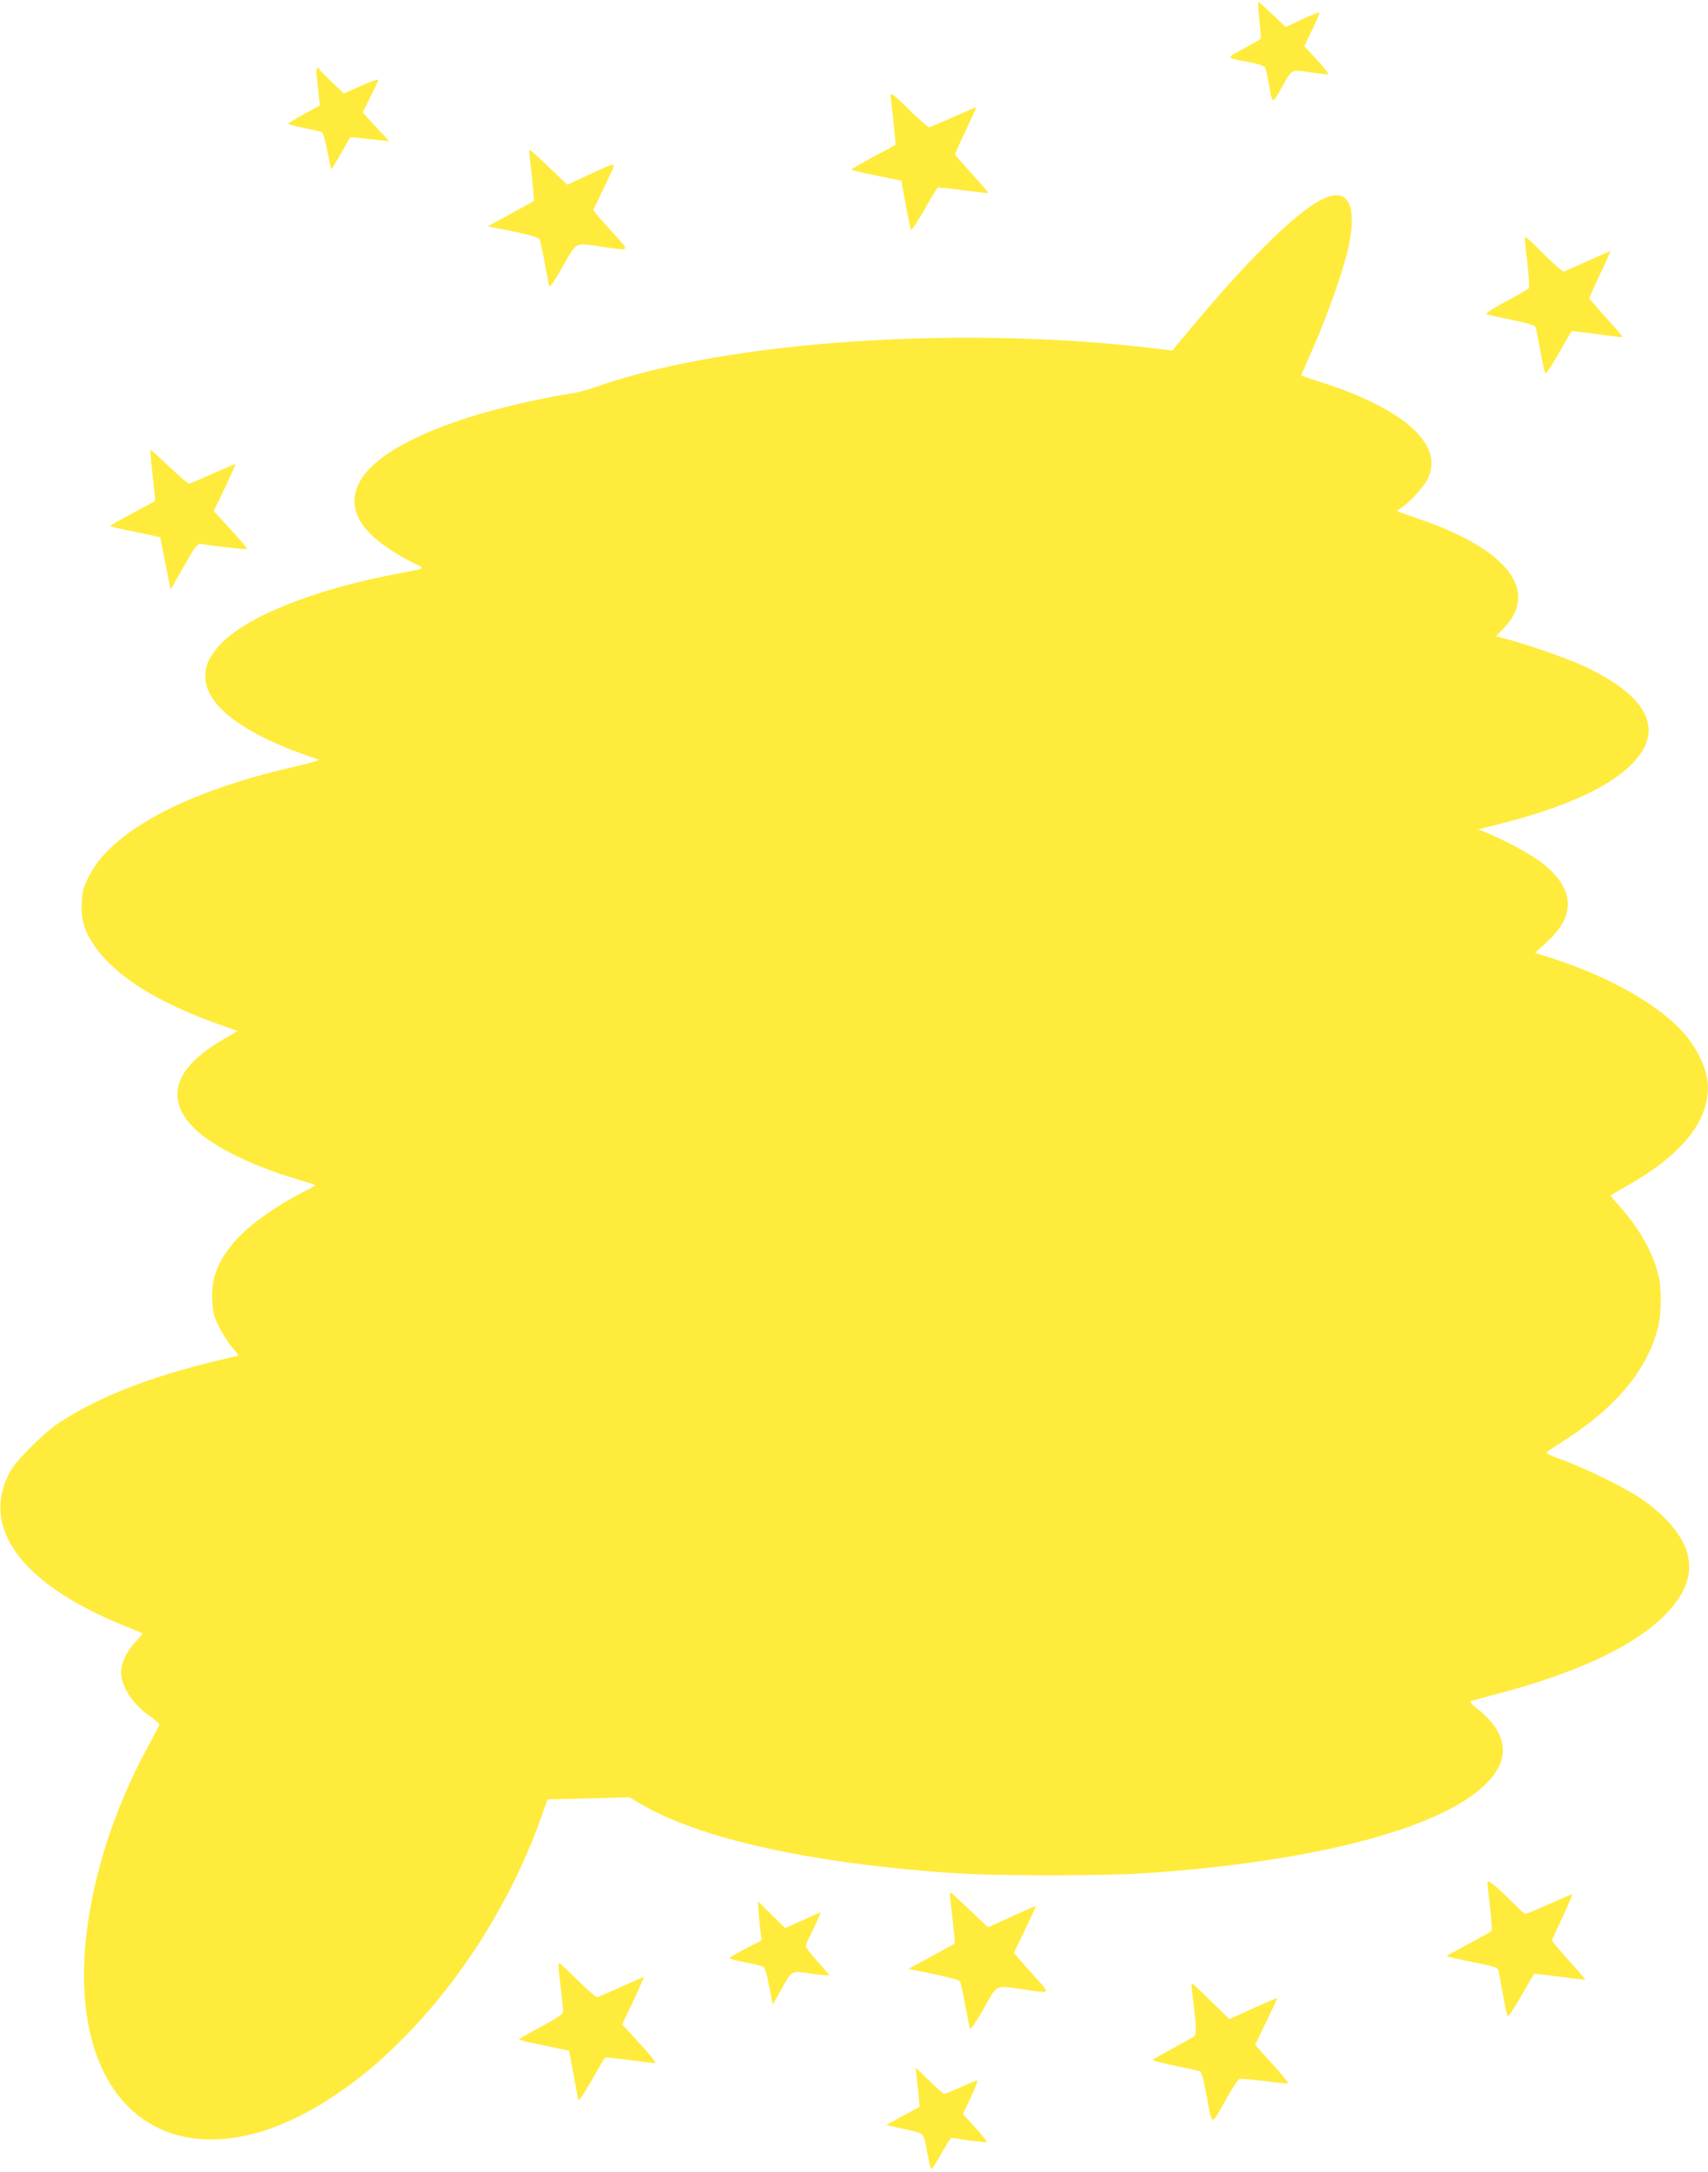 <?xml version="1.0" standalone="no"?>
<!DOCTYPE svg PUBLIC "-//W3C//DTD SVG 20010904//EN"
 "http://www.w3.org/TR/2001/REC-SVG-20010904/DTD/svg10.dtd">
<svg version="1.0" xmlns="http://www.w3.org/2000/svg"
 width="1007pt" height="1280pt" viewBox="0 0 1007 1280"
 preserveAspectRatio="xMidYMid meet">
<g transform="translate(0,1280) scale(0.1,-0.1)"
fill="#ffeb3b" stroke="none">
<path d="M7425 12683 c7 -60 10 -110 8 -112 -2 -3 -47 -28 -100 -57 -107 -58
-109 -53 30 -80 57 -11 91 -22 96 -33 5 -9 14 -50 21 -91 21 -125 21 -125 71
-36 70 124 57 117 174 100 54 -8 102 -13 107 -12 4 2 -26 40 -67 85 l-75 81
46 96 c26 53 45 99 42 102 -3 2 -49 -15 -101 -40 l-97 -45 -79 75 c-43 41 -81
74 -83 74 -2 0 1 -48 7 -107z"/>
<path d="M1866 12363 c3 -21 8 -71 12 -111 l8 -73 -93 -51 c-51 -28 -93 -54
-93 -58 0 -3 43 -14 95 -25 52 -10 99 -21 105 -25 5 -3 19 -53 30 -110 11 -56
21 -104 23 -106 2 -2 28 40 58 92 l54 96 55 -5 c30 -4 82 -9 115 -13 l60 -6
-50 53 c-28 30 -63 68 -78 85 l-28 32 45 91 c25 50 46 95 46 100 0 6 -46 -10
-102 -35 l-101 -45 -71 68 c-39 37 -72 71 -74 76 -10 21 -20 2 -16 -30z"/>
<path d="M5254 12205 c16 -134 28 -256 25 -259 -2 -2 -61 -34 -131 -71 -71
-38 -128 -71 -128 -74 0 -3 66 -20 147 -36 l147 -30 26 -142 c14 -79 29 -145
32 -148 3 -4 38 50 78 119 39 69 74 127 78 130 4 2 72 -5 151 -15 79 -11 146
-18 147 -16 2 2 -41 52 -96 112 -55 61 -100 113 -100 116 0 3 29 66 64 140 35
74 63 135 61 137 -1 1 -62 -25 -135 -58 -73 -33 -137 -60 -143 -60 -5 0 -51
40 -101 88 -133 129 -130 127 -122 67z"/>
<path d="M3120 11912 c0 -7 7 -76 16 -154 8 -77 14 -141 12 -143 -2 -1 -63
-35 -137 -75 l-135 -74 149 -30 c97 -20 151 -36 156 -46 4 -8 17 -67 29 -130
11 -63 23 -126 26 -139 4 -20 18 -2 81 107 87 152 67 142 238 117 162 -23 158
-27 74 66 -41 44 -87 96 -103 115 l-29 36 23 46 c12 26 42 88 66 139 50 106
63 104 -121 20 l-120 -56 -65 62 c-138 132 -160 151 -160 139z"/>
<path d="M7785 11620 c-153 -81 -433 -357 -760 -750 l-114 -136 -106 13
c-1136 136 -2501 45 -3270 -220 -55 -19 -118 -38 -140 -41 -688 -113 -1178
-319 -1281 -539 -62 -134 -3 -260 179 -381 45 -30 110 -68 145 -84 72 -35 77
-31 -88 -62 -496 -92 -905 -256 -1056 -423 -59 -66 -84 -118 -84 -182 0 -177
235 -350 670 -492 8 -3 -59 -22 -150 -43 -639 -147 -1076 -381 -1207 -647 -33
-66 -38 -88 -41 -158 -5 -99 17 -168 81 -258 126 -176 371 -328 735 -457 l103
-36 -93 -55 c-271 -159 -333 -332 -181 -500 102 -113 341 -235 627 -320 55
-16 102 -31 104 -34 2 -2 -29 -20 -69 -40 -166 -84 -334 -205 -410 -297 -97
-117 -133 -209 -128 -335 4 -79 8 -98 41 -164 21 -42 56 -96 78 -122 40 -45
40 -46 18 -51 -457 -102 -788 -226 -1042 -393 -90 -59 -253 -223 -288 -289
-58 -109 -71 -219 -38 -325 67 -219 316 -421 712 -580 57 -23 105 -43 107 -45
3 -3 -14 -23 -36 -47 -46 -47 -77 -104 -87 -157 -15 -86 53 -204 164 -282 33
-23 60 -46 60 -51 0 -4 -27 -56 -59 -115 -313 -567 -451 -1217 -356 -1675 142
-689 761 -859 1446 -398 151 101 258 190 399 331 354 354 647 822 821 1310
l37 105 242 6 241 7 62 -37 c351 -209 1018 -356 1872 -412 232 -15 858 -15
1090 0 1019 66 1785 269 2039 541 135 144 112 290 -67 432 -30 23 -44 40 -35
42 7 3 83 23 168 46 479 128 809 286 987 473 112 119 152 228 123 346 -25 106
-133 234 -280 332 -94 63 -322 175 -459 225 -93 34 -102 39 -85 51 11 8 62 41
114 75 291 187 475 412 535 653 20 80 22 224 5 300 -30 130 -105 270 -215 397
l-71 82 107 62 c311 177 468 370 469 575 0 107 -70 250 -173 353 -165 164
-455 320 -790 422 l-57 18 70 64 c177 162 164 320 -39 474 -62 47 -221 132
-321 172 l-45 18 135 34 c364 93 615 205 755 335 216 203 126 408 -260 590
-95 45 -317 123 -467 164 l-58 15 42 43 c217 223 31 467 -494 648 -68 23 -125
44 -128 46 -3 3 4 9 15 16 44 24 136 122 160 170 47 94 27 183 -61 277 -97
104 -290 207 -534 287 -80 26 -146 48 -148 49 -1 0 13 34 31 75 105 230 203
499 244 668 31 131 30 243 -3 288 -31 42 -84 43 -159 3z"/>
<path d="M8990 11390 c0 -6 7 -72 16 -147 8 -74 12 -139 7 -143 -4 -5 -66 -40
-137 -78 -91 -50 -123 -72 -110 -75 11 -3 79 -18 151 -33 96 -20 134 -32 137
-43 3 -9 15 -70 27 -136 12 -66 25 -126 29 -133 4 -9 33 33 80 115 40 70 74
129 75 131 2 2 69 -6 151 -17 81 -12 149 -19 151 -18 1 2 -42 53 -97 113 -54
60 -99 112 -100 116 0 4 29 68 64 143 36 74 63 135 60 135 -2 0 -65 -27 -139
-61 l-135 -60 -28 20 c-15 11 -63 56 -107 100 -78 79 -95 92 -95 71z"/>
<path d="M896 10034 c7 -63 14 -131 16 -151 l3 -36 -132 -71 c-73 -39 -133
-73 -133 -76 0 -3 66 -19 148 -35 l147 -31 30 -154 31 -155 77 136 c67 117 81
136 100 133 117 -17 270 -34 274 -30 3 2 -40 54 -96 114 l-101 110 66 137 c36
76 64 139 62 140 -2 1 -61 -24 -133 -56 -71 -32 -135 -59 -141 -59 -6 0 -59
45 -117 100 -58 55 -107 100 -109 100 -3 0 1 -52 8 -116z"/>
<path d="M8770 1703 c0 -10 7 -76 15 -147 9 -71 12 -133 8 -137 -4 -4 -66 -39
-137 -77 l-129 -70 39 -11 c21 -5 90 -20 151 -32 82 -16 114 -26 117 -38 2 -9
14 -72 26 -141 12 -69 25 -128 29 -133 4 -4 40 50 80 120 41 71 75 129 76 130
0 2 68 -6 150 -17 81 -11 149 -19 151 -17 1 1 -42 52 -96 112 -55 61 -99 114
-100 118 0 4 29 69 65 143 35 75 59 134 52 131 -6 -3 -69 -30 -138 -61 -70
-31 -131 -56 -136 -56 -5 0 -35 27 -68 61 -33 33 -81 79 -107 101 -39 32 -48
36 -48 21z"/>
<path d="M5600 1642 c0 -6 7 -75 16 -152 9 -78 15 -143 13 -144 -2 -2 -64 -36
-138 -77 l-135 -73 147 -30 c80 -17 150 -35 155 -41 5 -5 20 -68 32 -140 13
-71 26 -135 29 -142 4 -7 39 46 80 117 84 149 64 140 236 115 162 -24 158 -27
74 66 -41 45 -87 97 -103 116 l-28 34 42 87 c23 48 53 110 66 139 l23 52 -32
-14 c-18 -8 -81 -36 -142 -64 l-110 -50 -65 62 c-138 132 -160 151 -160 139z"/>
<path d="M4474 1515 c4 -44 9 -96 12 -115 l5 -35 -95 -50 c-53 -27 -96 -53
-96 -56 0 -4 42 -14 93 -24 50 -10 99 -21 107 -26 10 -5 22 -46 35 -116 l21
-108 44 79 c74 130 59 121 183 104 59 -8 107 -12 107 -10 0 2 -31 39 -70 82
-38 43 -70 83 -70 89 0 6 13 37 29 69 16 31 36 74 44 94 l16 38 -32 -14 c-18
-8 -65 -29 -105 -47 l-73 -32 -81 79 -80 79 6 -80z"/>
<path d="M3295 1183 c3 -27 10 -86 15 -133 6 -46 10 -94 10 -105 0 -15 -30
-36 -130 -90 -72 -38 -130 -72 -130 -75 0 -3 66 -19 147 -35 l148 -31 26 -139
c14 -77 27 -146 30 -152 2 -7 37 46 78 117 40 72 76 132 80 134 3 1 67 -5 141
-15 74 -10 141 -18 148 -19 16 0 -5 27 -111 143 l-79 86 66 138 c35 76 63 139
62 140 -1 2 -62 -24 -134 -57 -72 -33 -136 -60 -143 -60 -6 0 -58 45 -114 100
-55 55 -104 100 -108 100 -4 0 -5 -21 -2 -47z"/>
<path d="M7027 1073 c30 -241 30 -264 9 -278 -12 -7 -68 -38 -126 -70 -58 -31
-108 -60 -113 -64 -4 -4 52 -20 125 -35 73 -15 140 -29 149 -32 13 -4 23 -40
45 -155 32 -174 22 -173 116 -6 33 60 67 111 75 114 7 3 74 -3 149 -12 74 -10
137 -16 139 -13 3 3 -40 54 -95 115 l-100 111 65 135 c36 74 65 137 65 140 0
3 -63 -24 -141 -59 l-141 -64 -107 105 c-59 58 -110 105 -113 105 -4 0 -4 -17
-1 -37z"/>
<path d="M5404 565 c3 -27 8 -80 12 -116 l6 -66 -98 -53 -99 -54 80 -18 c155
-35 137 -20 160 -135 11 -56 22 -104 25 -107 3 -3 30 38 59 90 29 51 56 94 59
94 4 0 52 -7 107 -15 55 -7 101 -12 104 -10 2 3 -29 41 -69 85 l-73 81 46 97
c25 53 43 98 38 100 -4 1 -46 -16 -94 -38 -48 -22 -93 -40 -99 -40 -7 0 -48
35 -91 78 l-79 77 6 -50z"/>
</g>
</svg>

